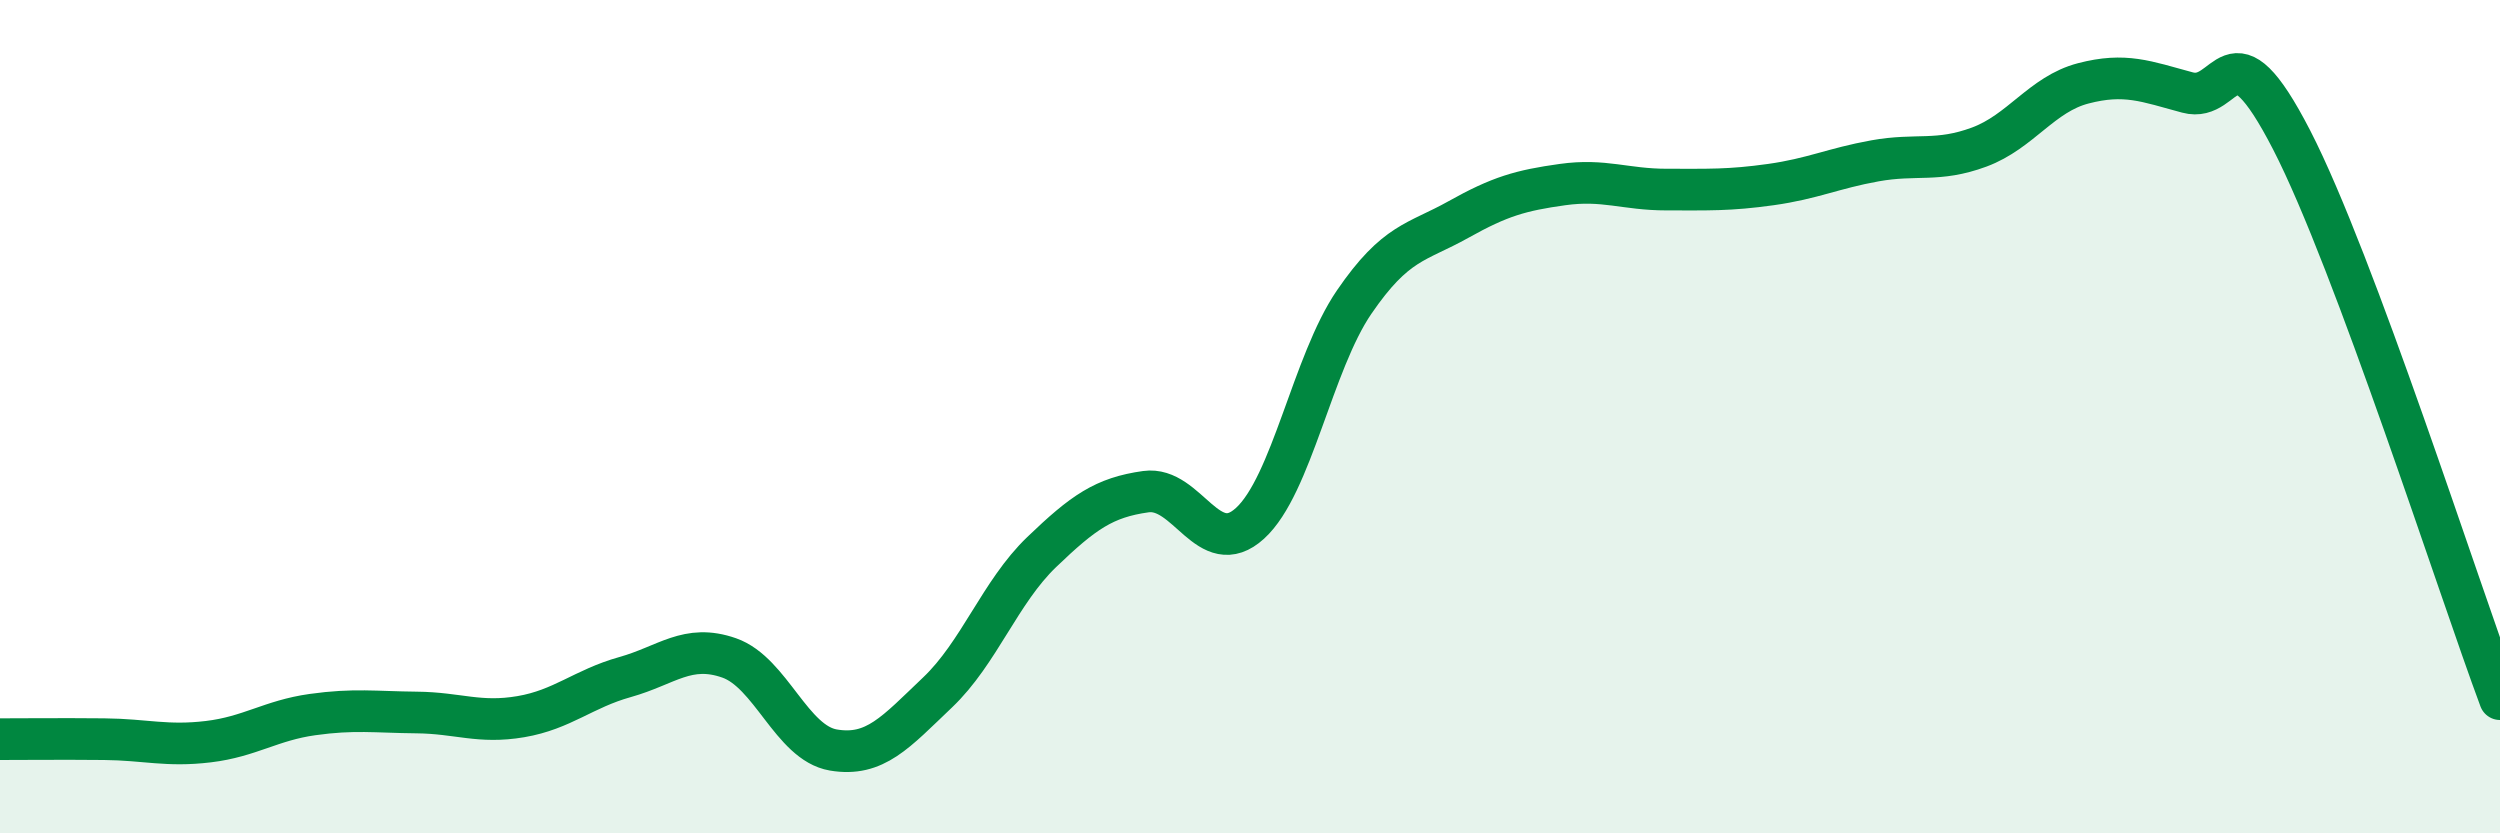 
    <svg width="60" height="20" viewBox="0 0 60 20" xmlns="http://www.w3.org/2000/svg">
      <path
        d="M 0,17.74 C 0.5,17.74 1.5,17.73 2.5,17.74 C 3.5,17.75 4,17.92 5,17.8 C 6,17.68 6.5,17.29 7.5,17.15 C 8.5,17.01 9,17.09 10,17.1 C 11,17.11 11.5,17.37 12.5,17.2 C 13.5,17.03 14,16.53 15,16.25 C 16,15.97 16.5,15.44 17.5,15.79 C 18.5,16.14 19,17.83 20,18 C 21,18.17 21.5,17.57 22.5,16.62 C 23.5,15.67 24,14.21 25,13.25 C 26,12.29 26.5,11.94 27.5,11.8 C 28.5,11.66 29,13.47 30,12.56 C 31,11.65 31.5,8.71 32.5,7.25 C 33.5,5.79 34,5.83 35,5.27 C 36,4.71 36.5,4.57 37.5,4.43 C 38.5,4.29 39,4.55 40,4.55 C 41,4.55 41.5,4.57 42.5,4.43 C 43.5,4.29 44,4.04 45,3.86 C 46,3.68 46.5,3.9 47.5,3.53 C 48.5,3.16 49,2.26 50,2 C 51,1.74 51.5,1.95 52.5,2.22 C 53.5,2.49 53.5,0.45 55,3.36 C 56.5,6.27 59,14.1 60,16.78L60 20L0 20Z"
        fill="#008740"
        opacity="0.1"
        stroke-linecap="round"
        stroke-linejoin="round"
      />
      <path
        d="M 0,17.74 C 0.5,17.74 1.5,17.73 2.5,17.74 C 3.5,17.75 4,17.92 5,17.8 C 6,17.68 6.5,17.29 7.5,17.15 C 8.5,17.01 9,17.09 10,17.1 C 11,17.11 11.5,17.37 12.5,17.2 C 13.5,17.03 14,16.53 15,16.25 C 16,15.97 16.5,15.44 17.5,15.79 C 18.5,16.14 19,17.83 20,18 C 21,18.17 21.5,17.57 22.5,16.62 C 23.5,15.67 24,14.21 25,13.25 C 26,12.29 26.5,11.94 27.5,11.8 C 28.5,11.66 29,13.47 30,12.56 C 31,11.65 31.5,8.71 32.5,7.25 C 33.5,5.79 34,5.83 35,5.27 C 36,4.71 36.5,4.57 37.5,4.43 C 38.5,4.29 39,4.55 40,4.55 C 41,4.55 41.5,4.57 42.5,4.43 C 43.5,4.29 44,4.04 45,3.86 C 46,3.68 46.5,3.9 47.5,3.53 C 48.5,3.16 49,2.26 50,2 C 51,1.74 51.5,1.95 52.5,2.22 C 53.5,2.49 53.5,0.45 55,3.36 C 56.5,6.27 59,14.1 60,16.78"
        stroke="#008740"
        stroke-width="1"
        fill="none"
        stroke-linecap="round"
        stroke-linejoin="round"
      />
    </svg>
  